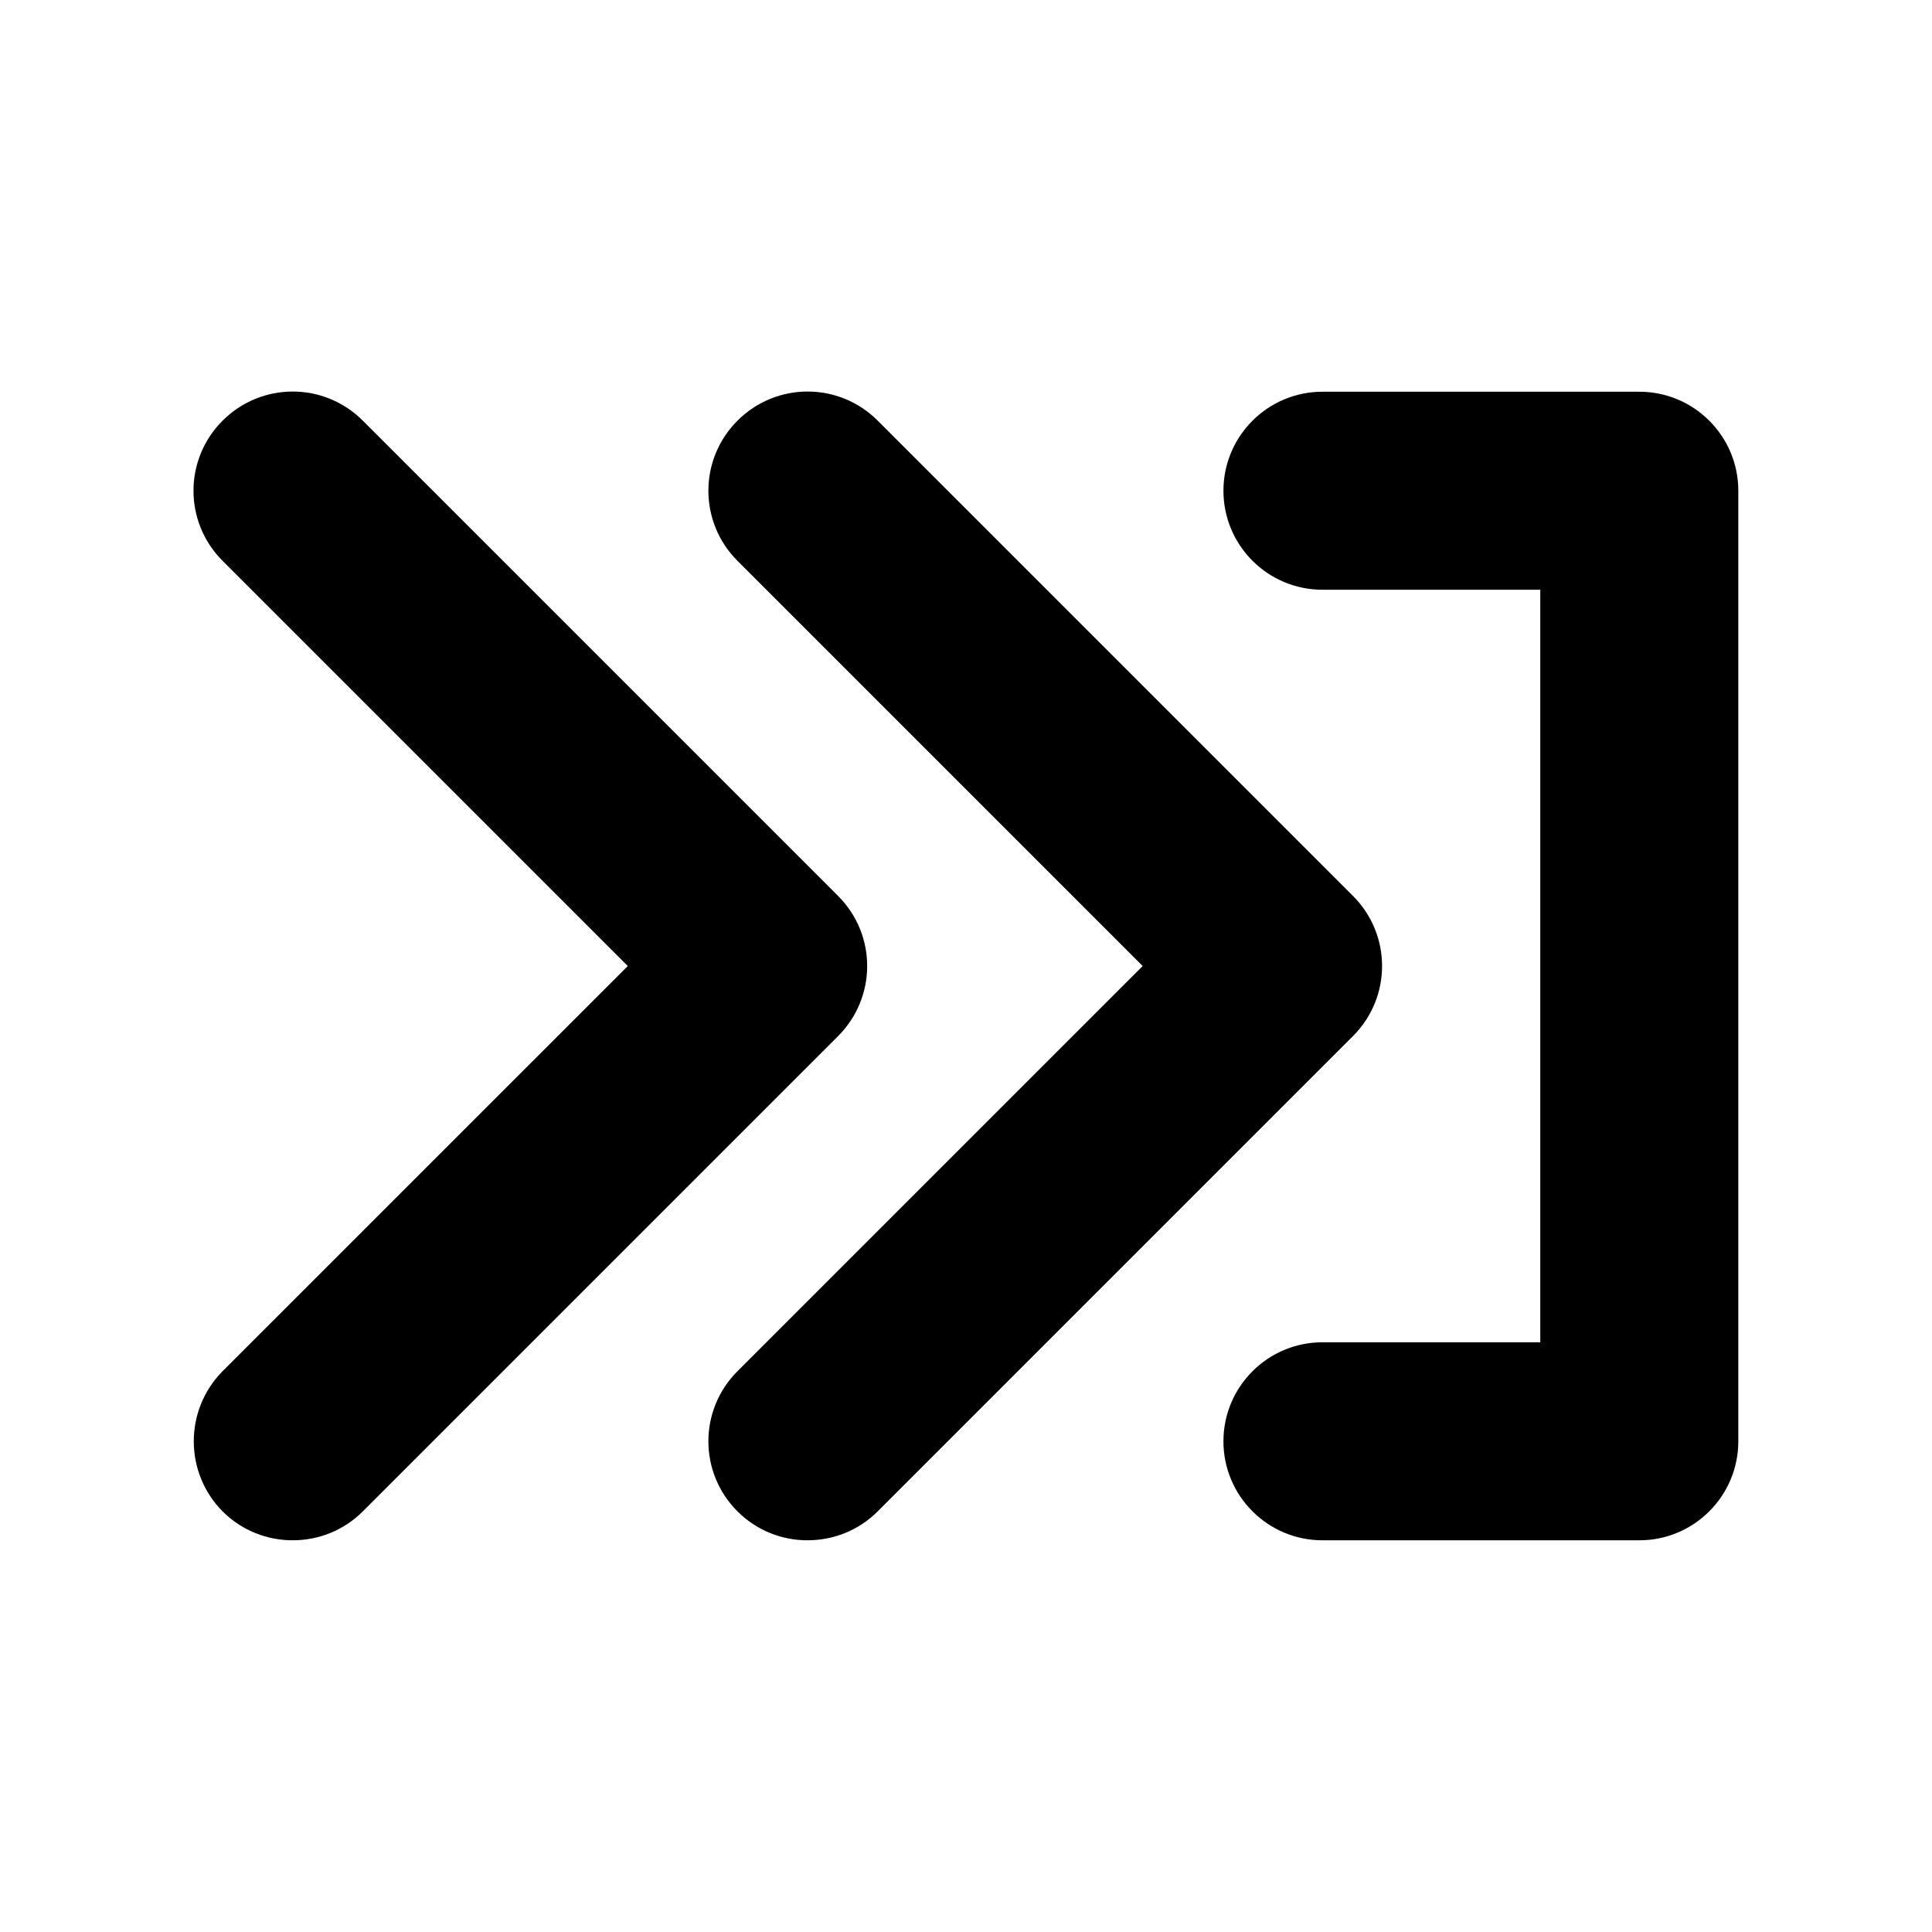 <?xml version="1.0" encoding="UTF-8"?>
<!-- Uploaded to: SVG Repo, www.svgrepo.com, Generator: SVG Repo Mixer Tools -->
<svg fill="#000000" width="800px" height="800px" version="1.1" viewBox="144 144 512 512" xmlns="http://www.w3.org/2000/svg">
 <g>
  <path d="m358.02 552.19c6.719 0 13.434-2.519 18.578-7.66l125.95-125.95c10.285-10.285 10.285-26.871 0-37.156l-125.95-125.95c-10.285-10.285-26.871-10.285-37.156 0s-10.285 26.871 0 37.156l107.38 107.38-107.38 107.37c-10.285 10.285-10.285 26.871 0 37.156 5.141 5.144 11.859 7.664 18.578 7.664z"/>
  <path d="m202.99 544.53c5.144 5.144 11.859 7.664 18.578 7.664s13.434-2.519 18.578-7.66l125.95-125.95c10.285-10.285 10.285-26.871 0-37.156l-125.95-125.95c-10.285-10.285-26.871-10.285-37.156 0-10.285 10.285-10.285 26.871 0 37.156l107.38 107.38-107.38 107.37c-10.18 10.289-10.18 26.871 0 37.156z"/>
  <path d="m604.67 525.95v-251.9c0-14.484-11.754-26.238-26.238-26.238h-83.969c-14.484 0-26.238 11.754-26.238 26.238s11.754 26.238 26.238 26.238h57.727v199.43h-57.73c-14.484 0-26.238 11.754-26.238 26.238s11.754 26.238 26.238 26.238h83.969c14.484 0.004 26.242-11.754 26.242-26.238z"/>
 </g>
</svg>